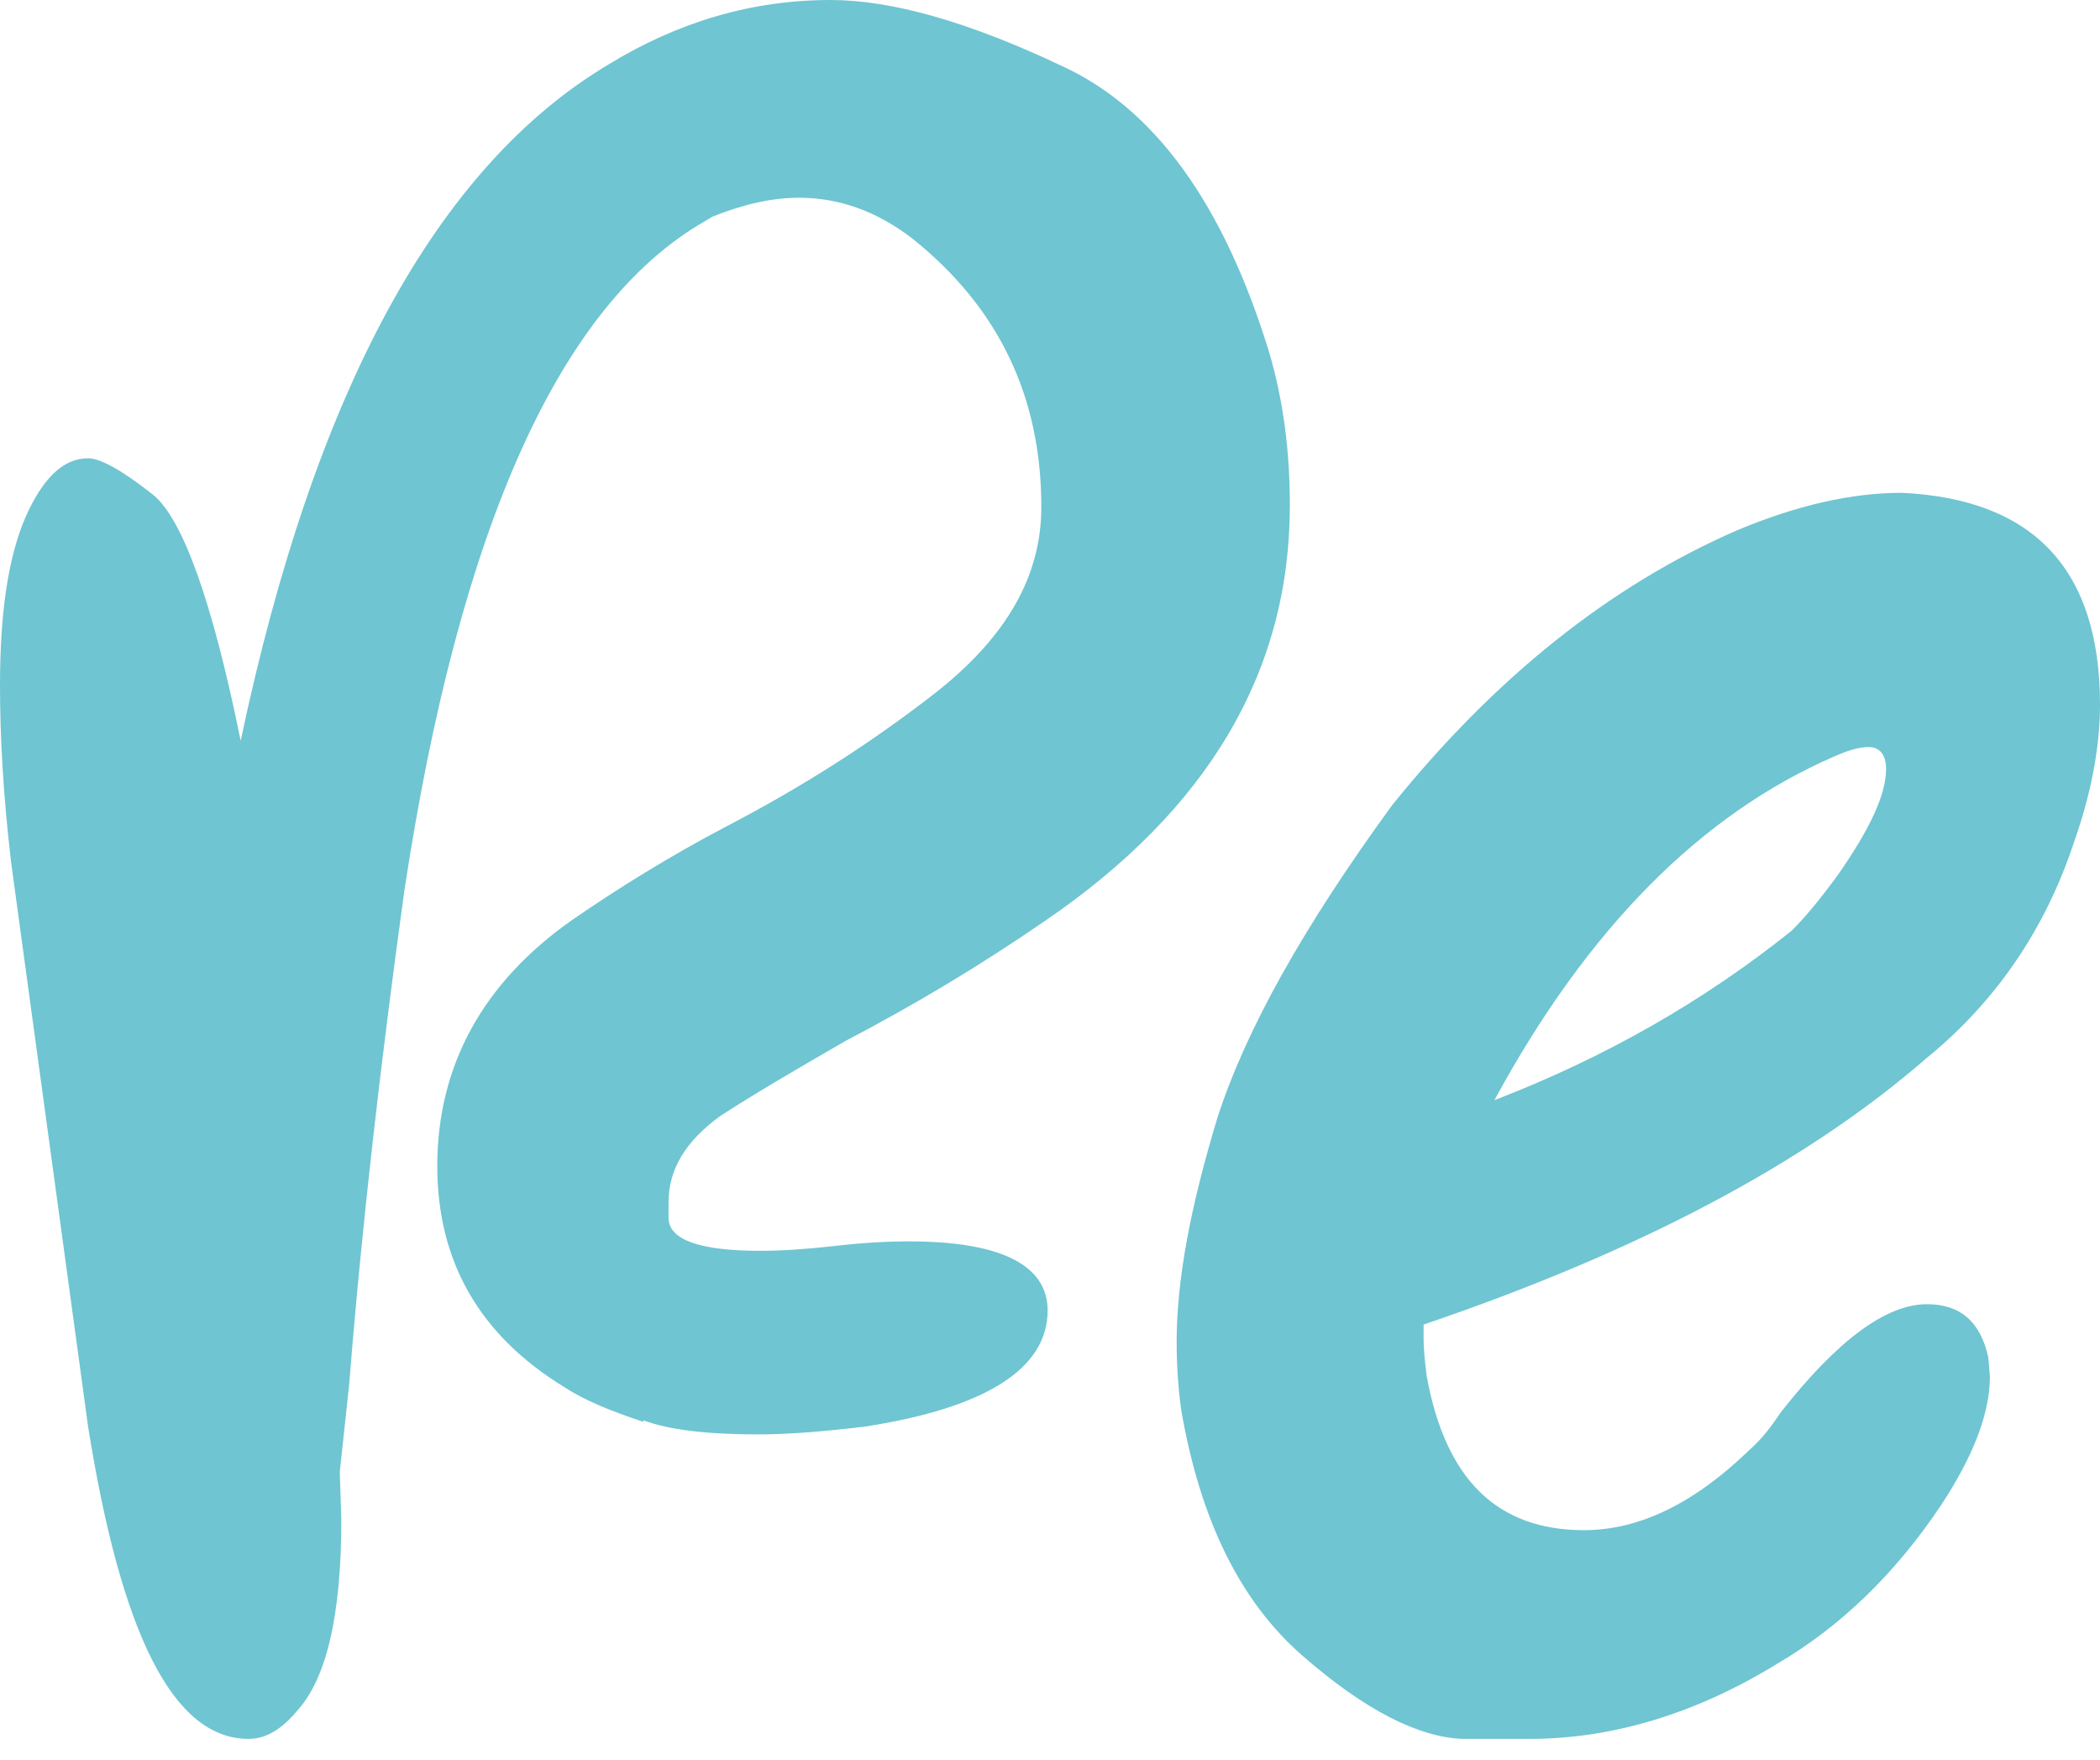 <svg width="74" height="62" viewBox="0 0 74 62" fill="none" xmlns="http://www.w3.org/2000/svg">
<path d="M63.136 32.791C63.635 32.294 64.134 31.685 64.743 30.856C65.907 29.197 66.462 27.98 66.462 27.096C66.462 26.598 66.24 26.322 65.852 26.322C65.519 26.322 65.131 26.432 64.633 26.654C59.921 28.699 55.93 32.736 52.66 38.763C56.54 37.27 60.032 35.28 63.136 32.791ZM51.551 61.269C49.999 61.213 48.115 60.273 45.897 58.338C43.68 56.403 42.294 53.527 41.629 49.712C41.518 48.938 41.463 48.108 41.463 47.279C41.463 45.067 41.962 42.468 42.904 39.371C43.902 36.275 45.952 32.626 49.057 28.368C52.715 23.834 56.761 20.626 61.196 18.691C63.302 17.806 65.242 17.364 67.016 17.364C71.672 17.585 74 20.073 74 24.829C74 26.377 73.668 28.036 73.058 29.75C72.06 32.736 70.342 35.28 67.903 37.27C63.58 41.03 57.648 44.127 50.165 46.67V47.113C50.165 47.61 50.221 48.053 50.276 48.495C50.941 52.145 52.771 53.914 55.819 53.914C57.759 53.914 59.699 52.974 61.639 51.094C62.083 50.707 62.415 50.265 62.748 49.767C64.743 47.223 66.462 45.952 67.903 45.952C69.067 45.952 69.788 46.56 70.065 47.832L70.12 48.495C70.12 49.767 69.566 51.26 68.402 53.03C66.739 55.518 64.799 57.343 62.637 58.614C59.755 60.384 56.817 61.269 53.879 61.269H51.551Z" fill="#6FC5D2"/>
<path d="M3.104 50.264L0.388 30.358C0.111 27.98 0 25.934 0 24.165C0 21.621 0.277 19.686 0.887 18.248C1.496 16.865 2.217 16.147 3.104 16.147C3.548 16.147 4.323 16.589 5.376 17.418C6.43 18.248 7.483 21.178 8.481 26.1C11.086 13.769 15.409 5.862 21.451 2.267C23.89 0.774 26.495 0 29.267 0C31.429 0 34.145 0.774 37.415 2.323C40.685 3.816 43.124 7.189 44.732 12.442C45.231 14.156 45.452 15.925 45.452 17.805C45.452 23.667 42.57 28.533 36.805 32.459C34.477 34.062 32.149 35.445 29.821 36.661C27.992 37.712 26.495 38.597 25.387 39.316C24.167 40.2 23.558 41.196 23.558 42.357V42.91C23.558 43.684 24.666 44.071 26.773 44.071C27.548 44.071 28.38 44.016 29.378 43.905C30.32 43.794 31.207 43.739 32.038 43.739C35.253 43.739 36.916 44.569 36.916 46.172C36.916 48.218 34.754 49.6 30.486 50.264C29.1 50.43 27.826 50.54 26.717 50.54C24.888 50.54 23.558 50.374 22.671 50.043V50.098C21.507 49.711 20.564 49.324 19.899 48.881C16.906 47.057 15.409 44.458 15.409 41.085C15.409 37.546 17.017 34.615 20.176 32.404C21.784 31.297 23.558 30.192 25.553 29.141C28.213 27.758 30.652 26.21 32.925 24.441C35.475 22.45 36.694 20.294 36.694 17.861C36.694 13.99 35.198 10.838 32.149 8.405C30.93 7.465 29.599 6.967 28.158 6.967C27.216 6.967 26.218 7.189 25.11 7.631L24.833 7.797C19.733 10.727 16.185 18.579 14.245 31.408C13.414 37.435 12.749 43.186 12.305 48.771L11.973 51.867L12.028 53.526C12.028 56.844 11.529 59.111 10.476 60.272C9.922 60.936 9.367 61.268 8.758 61.268C6.097 61.268 4.268 57.563 3.104 50.264Z" fill="#6FC5D2"/>
</svg>
